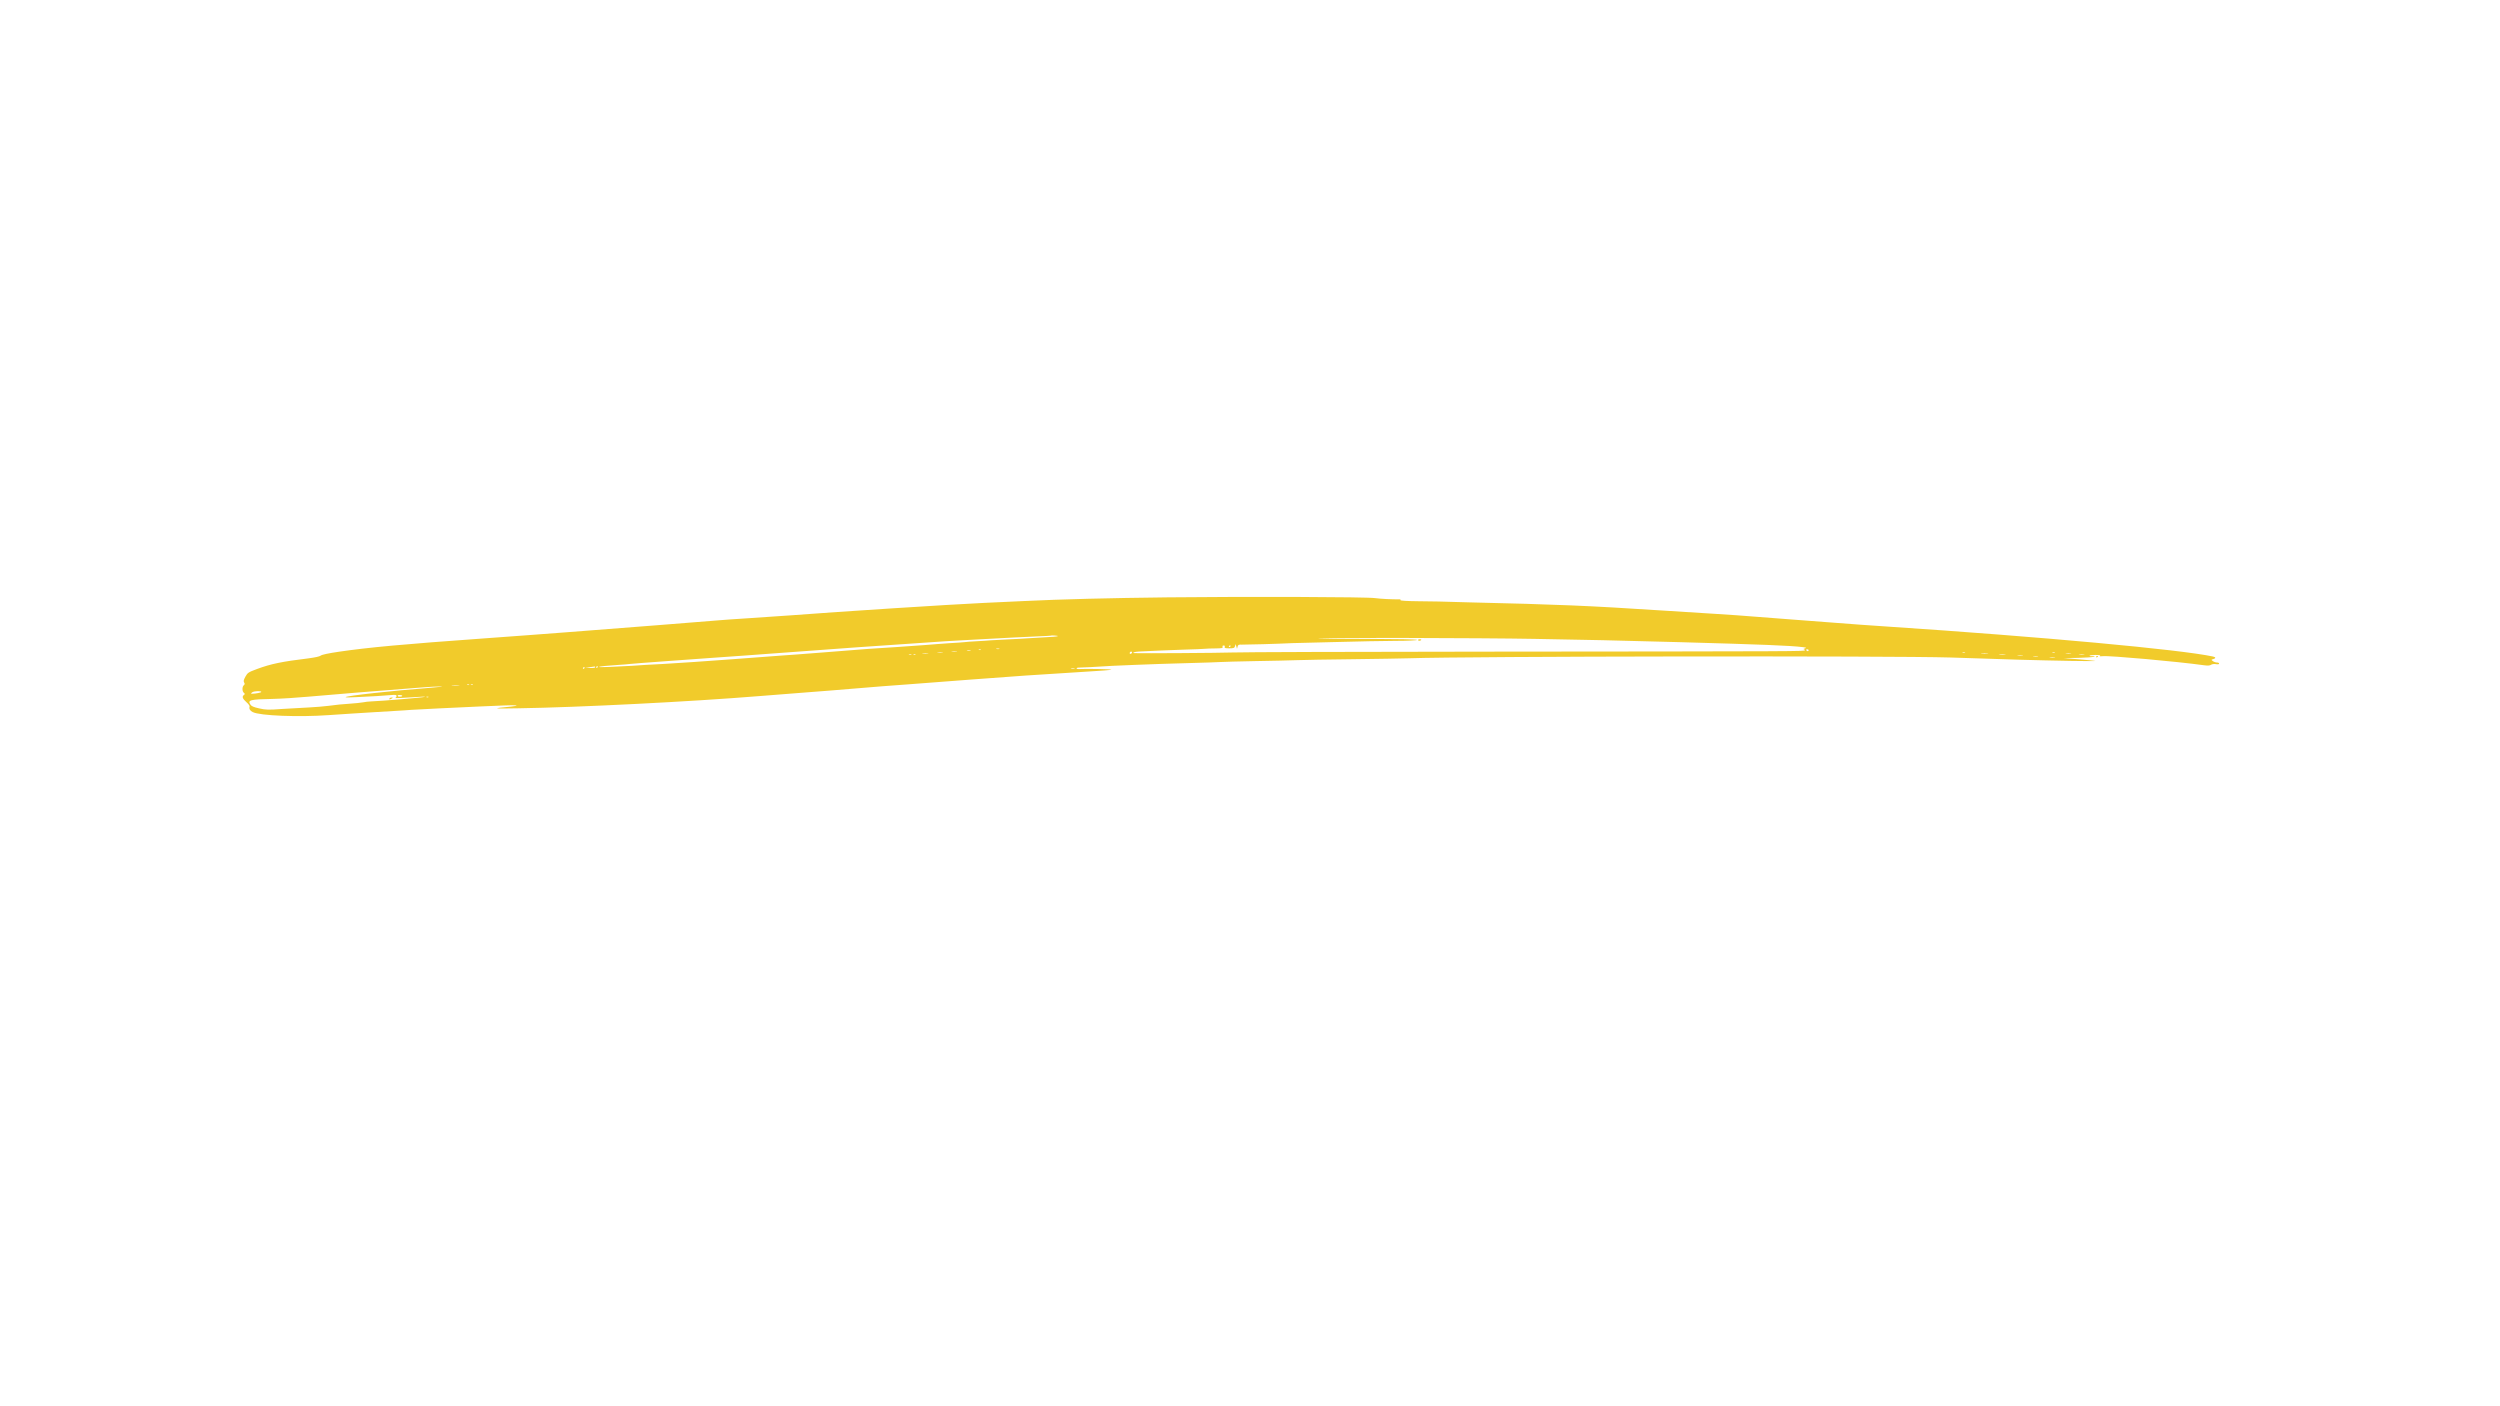<svg version="1.0" preserveAspectRatio="xMidYMid meet" height="1080" viewBox="0 0 1440 810" zoomAndPan="magnify" width="1920" xmlns:xlink="http://www.w3.org/1999/xlink" xmlns="http://www.w3.org/2000/svg"><defs><clipPath id="280d1f8511"><path clip-rule="nonzero" d="M 139.25 343.512 L 1278.5 343.512 L 1278.5 413 L 139.25 413 Z M 139.25 343.512"></path></clipPath></defs><g clip-path="url(#280d1f8511)"><path fill-rule="nonzero" fill-opacity="1" d="M 672.691 344.074 C 639.297 344.457 611.078 345.164 589.883 346.199 C 583.891 346.473 573.379 346.961 566.461 347.289 C 548.535 348.105 482.402 352.355 456.414 354.371 C 452.547 354.645 441.762 355.406 432.445 356.008 C 423.184 356.605 414.469 357.203 413.105 357.367 C 411.742 357.531 396.438 358.73 379.059 360.09 C 361.68 361.398 338.035 363.25 326.488 364.176 C 314.938 365.051 293.527 366.684 278.82 367.719 C 232.457 371.043 212.301 372.895 195.195 375.398 C 189.258 376.273 185.336 377.09 184.738 377.633 C 184.191 378.125 181.414 378.723 177.656 379.215 C 162.457 381.066 156.082 382.371 148.129 385.316 C 143.008 387.223 142.625 387.492 141.371 389.727 C 140.336 391.633 140.176 392.344 140.609 393.105 C 141.047 393.812 141.047 394.195 140.445 394.684 C 139.41 395.555 139.41 398.172 140.445 399.043 C 141.156 399.641 141.156 399.805 140.445 400.352 C 139.25 401.277 139.738 402.477 141.973 404.492 C 143.117 405.473 143.934 406.617 143.77 406.996 C 143.336 408.195 143.988 409.395 145.566 410.156 C 149.652 412.281 172.098 413.152 189.477 411.898 C 196.066 411.41 207.836 410.703 215.625 410.211 C 223.414 409.773 231.152 409.285 232.785 409.176 C 234.422 409.012 238.832 408.738 242.59 408.578 C 246.352 408.414 250.98 408.141 252.941 408.031 C 256.594 407.812 264.766 407.434 276.094 406.941 C 279.691 406.832 286.066 406.562 290.258 406.344 C 297.723 406.016 300.176 406.398 294.289 406.996 C 282.797 408.086 283.395 408.25 298.703 407.977 C 333.516 407.434 397.852 404.164 437.348 400.949 C 446.336 400.242 458.867 399.262 465.133 398.77 C 471.449 398.336 483.707 397.301 492.371 396.59 C 501.086 395.828 515.141 394.738 523.695 394.141 C 532.246 393.539 548.316 392.289 559.379 391.418 C 578.879 389.891 600.727 388.367 627.148 386.785 C 634.121 386.406 640.004 385.914 640.168 385.75 C 640.441 385.422 625.402 385.152 621.918 385.371 C 620.938 385.477 620.121 385.262 620.121 384.988 C 620.121 384.715 620.555 384.551 621.102 384.551 C 621.973 384.605 632.484 384.062 640.82 383.516 C 642.781 383.406 648.555 383.137 653.621 382.973 C 658.742 382.809 665.336 382.59 668.332 382.426 C 671.328 382.32 679.555 382.047 686.582 381.883 C 693.609 381.719 700.855 381.445 702.652 381.34 C 704.449 381.23 713.656 380.957 723.082 380.793 C 732.508 380.629 743.293 380.41 747.051 380.25 C 750.809 380.086 765.41 379.867 779.465 379.703 C 793.574 379.539 808.121 379.27 811.879 379.16 C 846.09 378.016 1089.223 377.688 1123.488 378.723 C 1135.637 379.105 1153.18 379.648 1162.441 379.977 C 1182.871 380.574 1207.984 381.012 1206.84 380.684 C 1206.352 380.574 1202.047 380.141 1197.305 379.758 L 1188.59 379.051 L 1196.762 378.941 C 1201.285 378.832 1205.422 378.559 1206.023 378.289 C 1206.895 377.906 1206.785 377.797 1205.367 377.961 C 1204.387 378.07 1203.57 377.961 1203.57 377.688 C 1203.57 377.469 1205.098 377.254 1207.004 377.254 C 1209.129 377.254 1210.109 377.469 1209.617 377.742 C 1209.184 378.07 1209.781 378.125 1211.254 377.961 C 1214.957 377.523 1254.398 381.066 1269.543 383.191 C 1271.723 383.461 1272.922 383.406 1273.574 382.918 C 1274.121 382.535 1275.262 382.371 1276.352 382.535 C 1277.551 382.754 1278.207 382.645 1278.207 382.211 C 1278.207 381.883 1277.66 381.609 1276.953 381.609 C 1276.242 381.609 1275.211 381.23 1274.609 380.793 C 1273.574 380.031 1273.574 379.977 1274.828 379.648 C 1276.461 379.16 1276.352 378.504 1274.555 378.125 C 1255.598 374.094 1175.898 366.793 1087.262 360.91 C 1078 360.309 1064.383 359.328 1057.027 358.73 C 1049.672 358.129 1038.395 357.258 1031.969 356.824 C 1025.539 356.332 1015.953 355.625 1010.723 355.188 C 1005.492 354.754 995.086 353.992 987.57 353.555 C 980.105 353.117 966.484 352.246 957.332 351.648 C 914.84 348.871 897.574 348.16 846.199 346.961 C 837.375 346.746 829.477 346.527 828.66 346.473 C 827.785 346.418 822.449 346.363 816.727 346.309 C 810.465 346.254 806.484 345.98 806.703 345.711 C 806.867 345.383 806.539 345.164 806.051 345.219 C 801.746 345.273 795.156 344.945 791.996 344.512 C 787.254 343.805 718.723 343.586 672.691 344.074 Z M 609.332 366.41 C 609.113 366.629 605.41 366.957 601.051 367.121 C 596.695 367.336 592.172 367.609 590.973 367.719 C 589.777 367.828 585.363 368.102 581.168 368.262 C 576.973 368.426 572.344 368.699 570.816 368.809 C 569.348 368.973 565.641 369.191 562.645 369.352 C 559.648 369.516 556.328 369.734 555.293 369.898 C 554.258 370.008 550.715 370.277 547.391 370.441 C 544.125 370.66 540.691 370.879 539.766 370.988 C 538.895 371.098 535.789 371.312 532.957 371.531 C 527.945 371.859 525.055 372.078 517.703 372.621 C 515.742 372.73 511.98 373.004 509.258 373.168 C 502.395 373.602 496.621 373.984 493.73 374.258 C 490.898 374.527 479.73 375.398 473.031 375.891 C 470.469 376.055 467.312 376.324 465.949 376.434 C 464.586 376.543 461.426 376.816 458.867 376.98 C 456.305 377.145 452.875 377.359 451.238 377.523 C 449.605 377.633 446.281 377.906 443.887 378.07 C 437.84 378.504 434.023 378.777 422.094 379.703 C 408.586 380.738 389.898 381.992 382.324 382.426 C 379.059 382.59 374.371 382.863 371.977 382.973 C 369.578 383.137 365.93 383.355 363.805 383.516 C 353.672 384.117 344.793 384.441 345.008 384.172 C 345.336 383.844 349.422 383.406 356.449 382.973 C 359.008 382.809 361.953 382.59 362.988 382.426 C 364.023 382.32 366.965 382.047 369.523 381.883 C 378.238 381.285 381.238 381.066 384.234 380.793 C 385.867 380.629 397.797 379.812 410.652 378.887 C 423.566 378.016 438.875 376.871 444.703 376.434 C 474.773 374.148 513.18 371.422 544.668 369.352 C 546.793 369.242 551.043 368.973 554.203 368.809 C 557.363 368.645 564.117 368.316 569.184 367.992 C 581.004 367.336 587.379 367.012 597.238 366.574 C 601.598 366.41 605.191 366.191 605.246 366.141 C 605.574 365.867 609.66 366.141 609.332 366.41 Z M 883.789 367.992 C 917.074 368.59 928.023 368.809 967.957 369.898 C 1014.48 371.207 1031.531 371.859 1038.234 372.73 C 1040.52 373.004 1040.738 373.113 1039.594 373.492 C 1038.832 373.711 1038.559 373.875 1038.941 373.93 C 1039.27 373.984 1039.594 374.258 1039.594 374.527 C 1039.594 375.184 1040.684 375.184 856.551 375.344 C 780.883 375.398 714.855 375.617 709.734 375.836 C 702.215 376.109 657.602 376.379 653.676 376.219 C 651.66 376.109 653.352 375.398 655.965 375.289 C 665.77 374.801 672.418 374.527 681.68 374.203 C 687.508 374.039 693.066 373.82 693.938 373.711 C 694.863 373.602 697.586 373.492 700.039 373.492 C 703.797 373.438 704.449 373.328 704.23 372.621 C 704.016 372.078 704.23 371.805 704.832 371.805 C 705.43 371.805 705.648 372.078 705.43 372.621 C 705.215 373.273 705.703 373.438 708.047 373.438 C 710.605 373.438 711.043 373.273 711.367 372.188 L 711.75 370.988 L 712.133 372.348 L 712.512 373.711 L 712.84 372.457 C 713.113 371.422 713.492 371.207 715.293 371.312 C 717.523 371.367 735.719 370.879 744.328 370.441 C 747.16 370.332 757.84 370.062 768.023 369.844 C 778.211 369.625 787.527 369.406 788.727 369.352 C 789.926 369.297 796.625 369.191 803.598 369.137 C 810.898 369.137 816.238 368.863 816.238 368.59 C 816.238 368.262 804.797 368.047 787.801 367.992 C 772.164 367.992 759.254 367.828 759.09 367.719 C 758.656 367.227 854.59 367.445 883.789 367.992 Z M 708.918 372.023 C 708.918 372.188 708.699 372.457 708.371 372.621 C 708.102 372.785 707.828 372.676 707.828 372.402 C 707.828 372.078 708.102 371.805 708.371 371.805 C 708.699 371.805 708.918 371.914 708.918 372.023 Z M 575.613 373.82 C 575.23 373.93 574.469 373.93 573.977 373.82 C 573.434 373.656 573.758 373.547 574.633 373.547 C 575.559 373.547 575.938 373.656 575.613 373.82 Z M 564.934 374.309 C 564.77 374.473 564.281 374.527 563.898 374.363 C 563.465 374.203 563.625 374.039 564.227 374.039 C 564.824 373.984 565.152 374.148 564.934 374.309 Z M 1041.773 374.527 C 1041.773 374.801 1041.555 375.074 1041.285 375.074 C 1040.957 375.074 1040.574 374.801 1040.41 374.527 C 1040.25 374.203 1040.465 373.984 1040.902 373.984 C 1041.391 373.984 1041.773 374.203 1041.773 374.527 Z M 558.996 374.91 C 558.449 375.02 557.578 375.02 557.09 374.91 C 556.543 374.746 556.98 374.637 558.016 374.637 C 559.051 374.637 559.484 374.746 558.996 374.91 Z M 551.098 375.453 C 550.387 375.562 549.191 375.562 548.371 375.453 C 547.5 375.344 548.102 375.238 549.57 375.238 C 551.098 375.238 551.75 375.344 551.098 375.453 Z M 651.77 376.324 C 651.062 377.035 650.355 376.488 650.898 375.672 C 651.062 375.344 651.5 375.238 651.824 375.398 C 652.152 375.617 652.152 375.945 651.77 376.324 Z M 542.926 376 C 542.219 376.109 541.02 376.109 540.203 376 C 539.328 375.891 539.93 375.781 541.398 375.781 C 542.926 375.781 543.578 375.891 542.926 376 Z M 1131.824 376 C 1131.445 376.109 1130.789 376.109 1130.461 376 C 1130.082 375.836 1130.355 375.727 1131.117 375.727 C 1131.879 375.727 1132.152 375.836 1131.824 376 Z M 1183.578 376 C 1183.195 376.109 1182.543 376.109 1182.215 376 C 1181.836 375.836 1182.105 375.727 1182.871 375.727 C 1183.633 375.727 1183.906 375.836 1183.578 376 Z M 534.48 376.543 C 533.609 376.652 532.301 376.652 531.484 376.543 C 530.613 376.434 531.32 376.324 532.957 376.324 C 534.59 376.324 535.297 376.434 534.48 376.543 Z M 1144.898 376.543 C 1143.918 376.652 1142.285 376.652 1141.359 376.543 C 1140.379 376.434 1141.141 376.324 1143.102 376.324 C 1145.062 376.324 1145.824 376.434 1144.898 376.543 Z M 1192.84 376.543 C 1192.133 376.652 1190.934 376.652 1190.117 376.543 C 1189.242 376.434 1189.844 376.324 1191.312 376.324 C 1192.84 376.324 1193.492 376.434 1192.84 376.543 Z M 524.949 377.09 C 524.566 377.199 523.914 377.199 523.586 377.09 C 523.203 376.926 523.477 376.816 524.238 376.816 C 525.004 376.816 525.273 376.926 524.949 377.09 Z M 527.344 377.035 C 527.18 377.199 526.691 377.254 526.309 377.09 C 525.875 376.926 526.039 376.762 526.637 376.762 C 527.234 376.707 527.562 376.871 527.344 377.035 Z M 1154.977 377.09 C 1154.16 377.199 1152.691 377.199 1151.707 377.09 C 1150.727 376.98 1151.383 376.871 1153.18 376.871 C 1154.977 376.871 1155.793 376.98 1154.977 377.09 Z M 1200.465 377.09 C 1199.758 377.199 1198.559 377.199 1197.742 377.09 C 1196.871 376.98 1197.469 376.871 1198.941 376.871 C 1200.465 376.871 1201.121 376.98 1200.465 377.09 Z M 1165.055 377.633 C 1164.348 377.742 1163.148 377.742 1162.332 377.633 C 1161.461 377.523 1162.059 377.414 1163.531 377.414 C 1165.055 377.414 1165.711 377.523 1165.055 377.633 Z M 1173.773 378.18 C 1173.062 378.289 1171.973 378.289 1171.32 378.18 C 1170.613 378.07 1171.156 377.961 1172.52 377.961 C 1173.883 377.961 1174.426 378.07 1173.773 378.18 Z M 1183.578 378.723 C 1182.871 378.832 1181.672 378.832 1180.855 378.723 C 1179.984 378.613 1180.582 378.504 1182.055 378.504 C 1183.578 378.504 1184.23 378.613 1183.578 378.723 Z M 342.828 384.336 C 342.828 384.66 341.578 384.824 339.996 384.77 L 337.109 384.715 L 339.562 384.336 C 340.922 384.117 342.176 383.898 342.449 383.898 C 342.668 383.844 342.828 384.008 342.828 384.336 Z M 344.465 384.008 C 344.465 384.172 344.246 384.441 343.918 384.605 C 343.648 384.77 343.375 384.66 343.375 384.387 C 343.375 384.062 343.648 383.789 343.918 383.789 C 344.246 383.789 344.465 383.898 344.465 384.008 Z M 336.836 384.551 C 336.836 384.715 336.621 384.988 336.293 385.152 C 336.02 385.316 335.746 385.207 335.746 384.934 C 335.746 384.605 336.02 384.336 336.293 384.336 C 336.621 384.336 336.836 384.441 336.836 384.551 Z M 618.922 385.262 C 618.375 385.371 617.504 385.371 617.016 385.262 C 616.469 385.098 616.906 384.988 617.941 384.988 C 618.977 384.988 619.41 385.098 618.922 385.262 Z M 270.211 394.469 C 270.047 394.629 269.559 394.684 269.176 394.52 C 268.742 394.359 268.902 394.195 269.504 394.195 C 270.102 394.141 270.43 394.305 270.211 394.469 Z M 272.391 394.469 C 272.227 394.629 271.738 394.684 271.355 394.52 C 270.918 394.359 271.082 394.195 271.684 394.195 C 272.281 394.141 272.609 394.305 272.391 394.469 Z M 264.219 395.066 C 263.129 395.176 261.387 395.176 260.406 395.066 C 259.48 394.957 260.406 394.848 262.477 394.848 C 264.602 394.848 265.363 394.957 264.219 395.066 Z M 248.586 396.102 C 225.484 397.898 199.828 400.73 199.062 401.551 C 198.902 401.766 201.68 401.766 205.273 401.551 C 208.871 401.387 214.156 401.059 216.988 400.949 C 219.82 400.785 223.578 400.516 225.324 400.352 C 227.828 400.133 228.426 400.242 228.426 400.895 C 228.426 401.332 228.102 401.82 227.773 401.984 C 227.066 402.258 232.297 402.039 240.684 401.441 C 243.082 401.223 244.934 401.223 244.77 401.387 C 244.445 401.711 219.438 403.836 213.992 404 C 212.52 404.055 210.285 404.273 209.09 404.547 C 207.891 404.762 204.566 405.145 201.734 405.309 C 195.688 405.742 195.25 405.797 189.203 406.562 C 186.645 406.887 181.633 407.324 178.035 407.488 C 174.441 407.652 167.469 408.031 162.512 408.359 C 154.5 408.957 153.086 408.902 149.273 408.031 C 146.059 407.324 144.805 406.777 144.207 405.797 C 142.516 403.238 144.207 402.801 156.789 402.586 C 161.91 402.477 171.336 401.875 177.766 401.277 C 187.68 400.352 221.945 397.57 244.227 395.883 C 247.656 395.609 252.07 395.395 254.031 395.395 C 255.992 395.395 253.543 395.719 248.586 396.102 Z M 150.523 398.555 C 150.523 398.934 147.203 399.586 145.352 399.586 C 144.316 399.535 144.316 399.535 145.297 398.77 C 146.277 398.008 150.523 397.844 150.523 398.555 Z M 231.695 400.785 C 231.695 401.059 231.316 401.223 230.879 401.223 C 230.441 401.223 229.898 401.223 229.68 401.277 C 229.461 401.277 229.191 401.059 229.082 400.785 C 228.973 400.461 229.516 400.297 230.336 400.352 C 231.098 400.352 231.695 400.57 231.695 400.785 Z M 246.785 401.551 C 246.621 401.711 246.133 401.766 245.75 401.602 C 245.316 401.441 245.48 401.277 246.078 401.277 C 246.676 401.223 247.004 401.387 246.785 401.551 Z M 246.785 401.551" fill="#f1cb2b"></path></g><path fill-rule="nonzero" fill-opacity="1" d="M 816.781 368.645 C 816.781 368.863 817.109 369.082 817.547 369.082 C 817.98 369.082 818.473 368.863 818.633 368.645 C 818.742 368.426 818.418 368.207 817.816 368.207 C 817.273 368.207 816.781 368.426 816.781 368.645 Z M 816.781 368.645" fill="#f1cb2b"></path><path fill-rule="nonzero" fill-opacity="1" d="M 224.344 402.312 C 223.906 403.02 224.613 403.02 225.703 402.312 C 226.41 401.875 226.41 401.766 225.594 401.766 C 225.105 401.766 224.504 401.984 224.344 402.312 Z M 224.344 402.312" fill="#f1cb2b"></path><path fill-rule="nonzero" fill-opacity="1" d="M 1207.387 378.395 C 1207.387 378.668 1207.656 378.777 1207.93 378.613 C 1208.258 378.449 1208.473 378.18 1208.473 378.016 C 1208.473 377.906 1208.258 377.797 1207.93 377.797 C 1207.656 377.797 1207.387 378.07 1207.387 378.395 Z M 1207.387 378.395" fill="#f1cb2b"></path></svg>